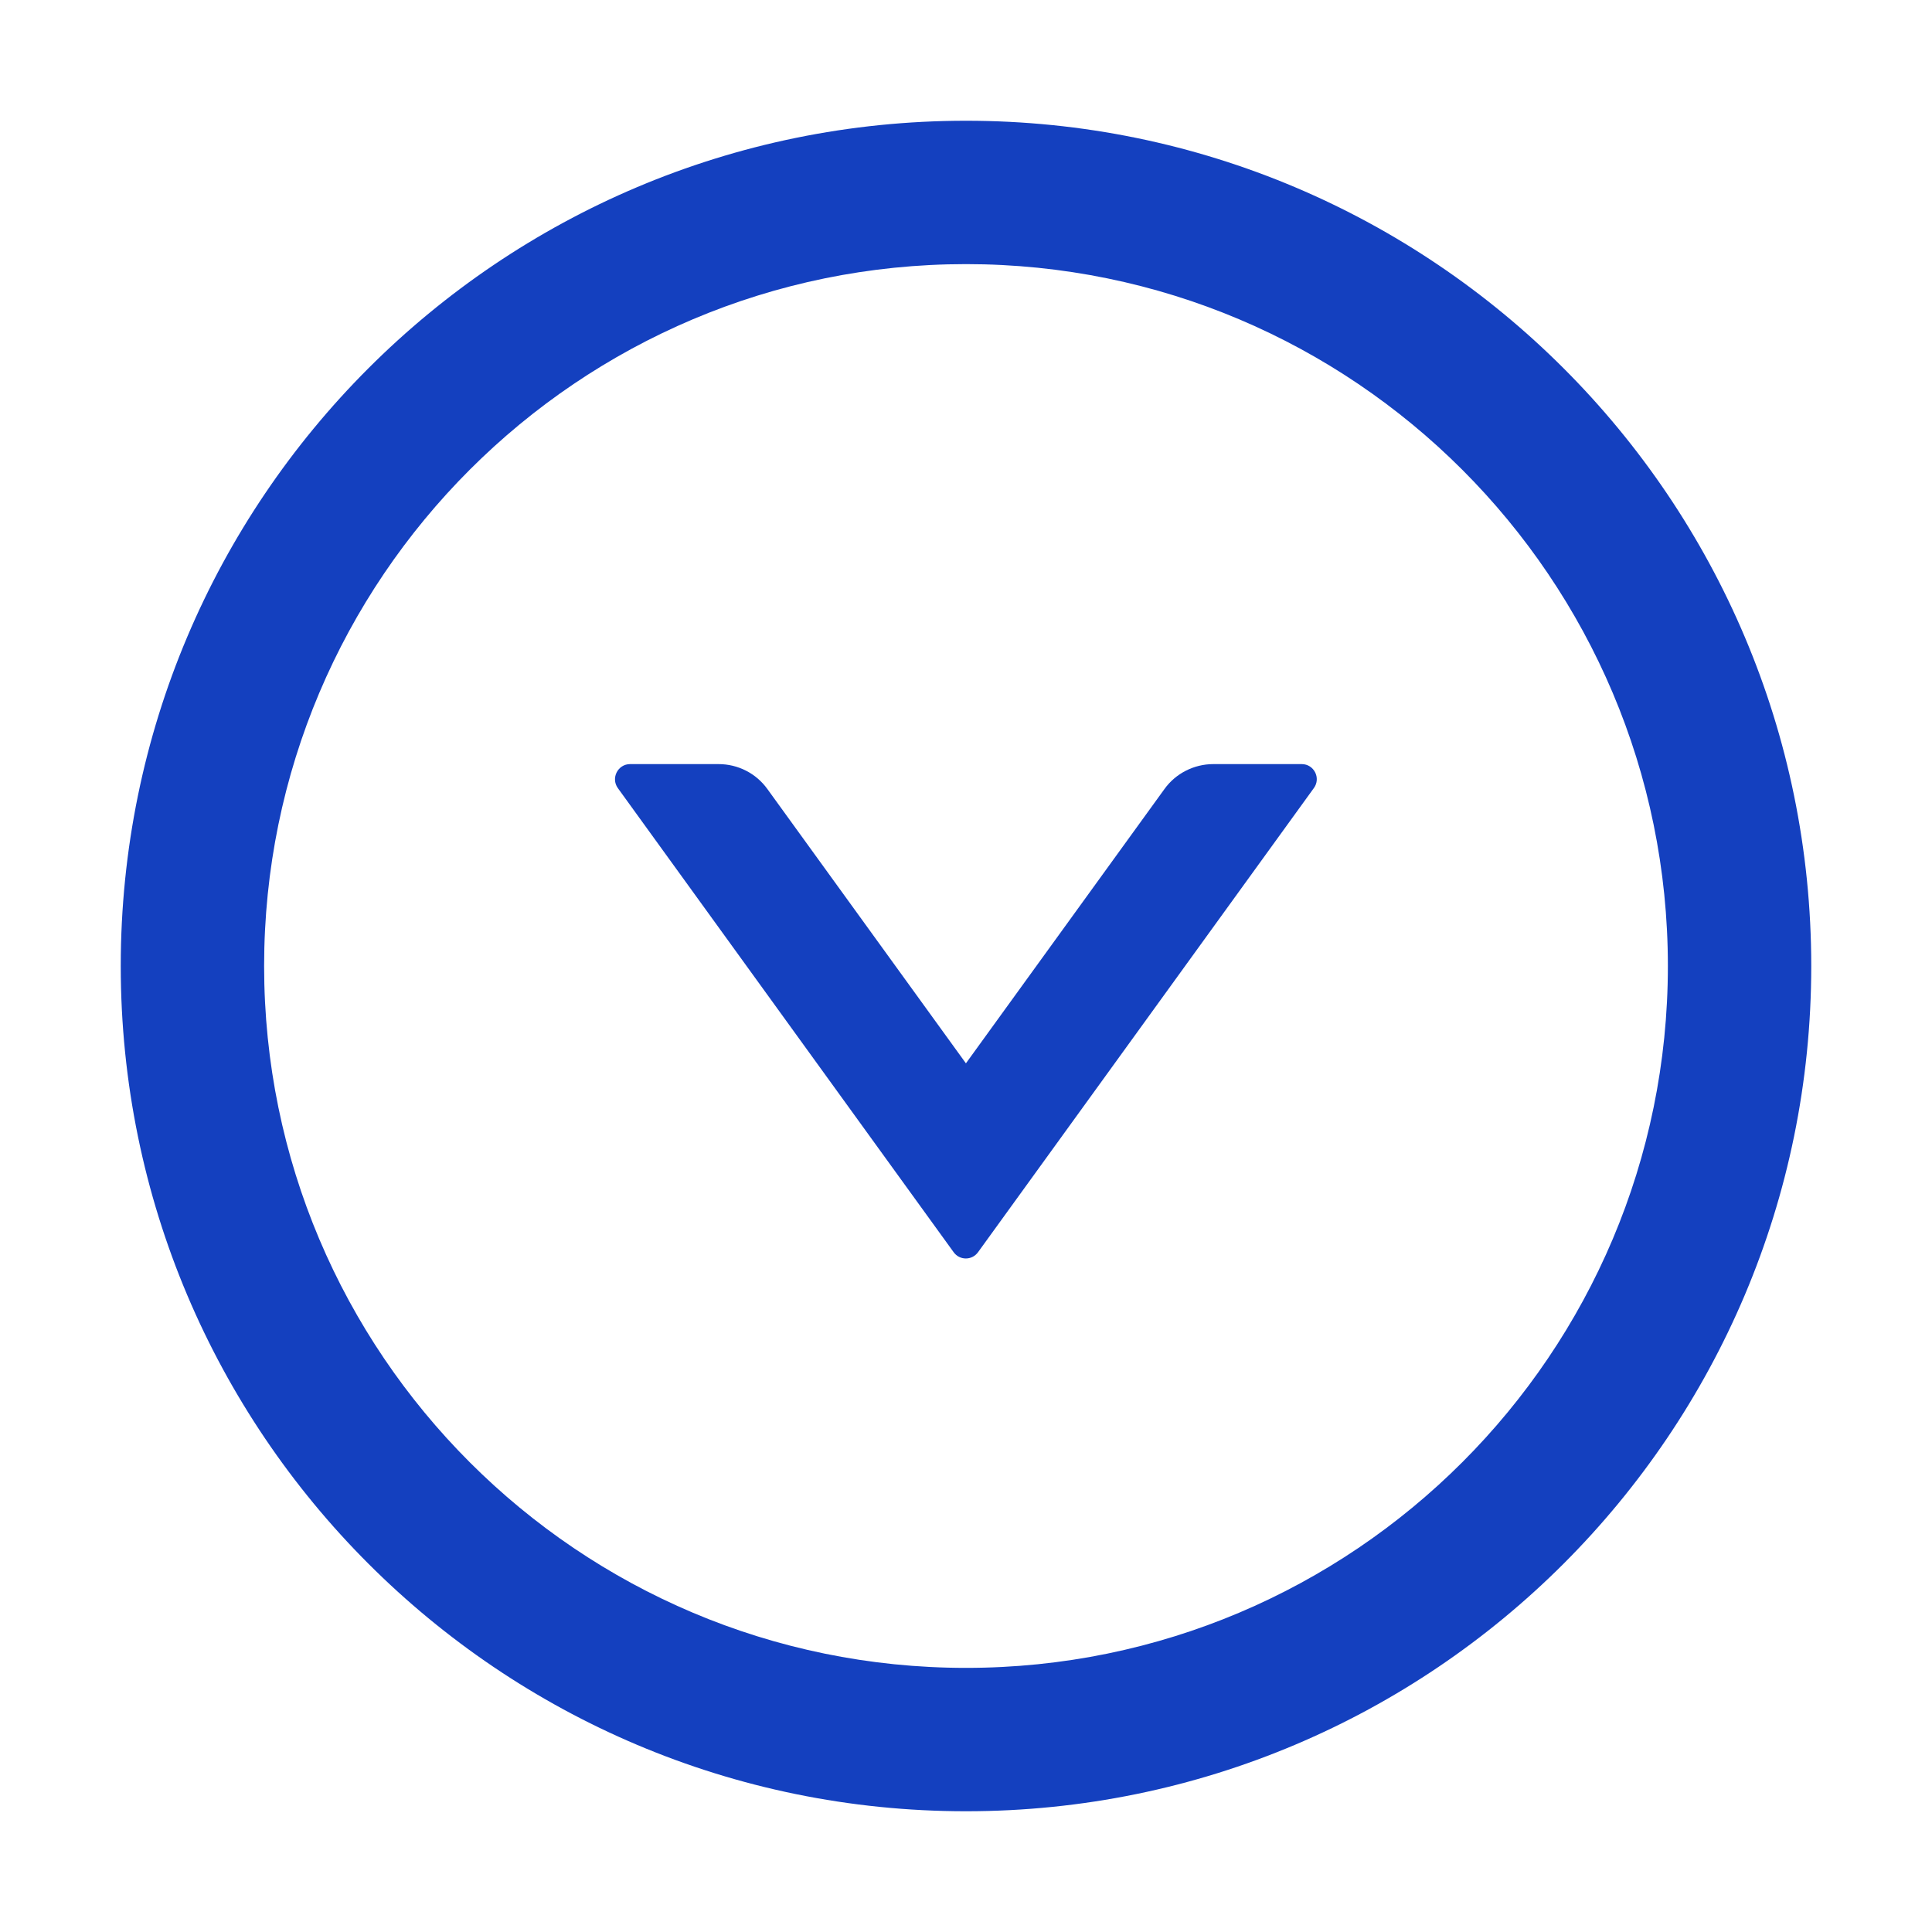 <svg width="24" height="24" viewBox="0 0 24 24" fill="none" xmlns="http://www.w3.org/2000/svg">
<path d="M16.171 9.492H15.072C14.833 9.492 14.605 9.607 14.465 9.802L11.999 13.209L9.533 9.802C9.393 9.607 9.168 9.492 8.926 9.492H7.827C7.675 9.492 7.586 9.666 7.675 9.79L11.847 15.556C11.922 15.659 12.074 15.659 12.149 15.556L16.321 9.79C16.412 9.666 16.323 9.492 16.171 9.492Z" fill="#1440BF"/>
<path d="M12 1.5C6.202 1.5 1.5 6.202 1.5 12C1.5 17.798 6.202 22.5 12 22.5C17.798 22.5 22.5 17.798 22.5 12C22.5 6.202 17.798 1.5 12 1.5ZM12 20.719C7.186 20.719 3.281 16.814 3.281 12C3.281 7.186 7.186 3.281 12 3.281C16.814 3.281 20.719 7.186 20.719 12C20.719 16.814 16.814 20.719 12 20.719Z" fill="#1440BF"/>
</svg>
